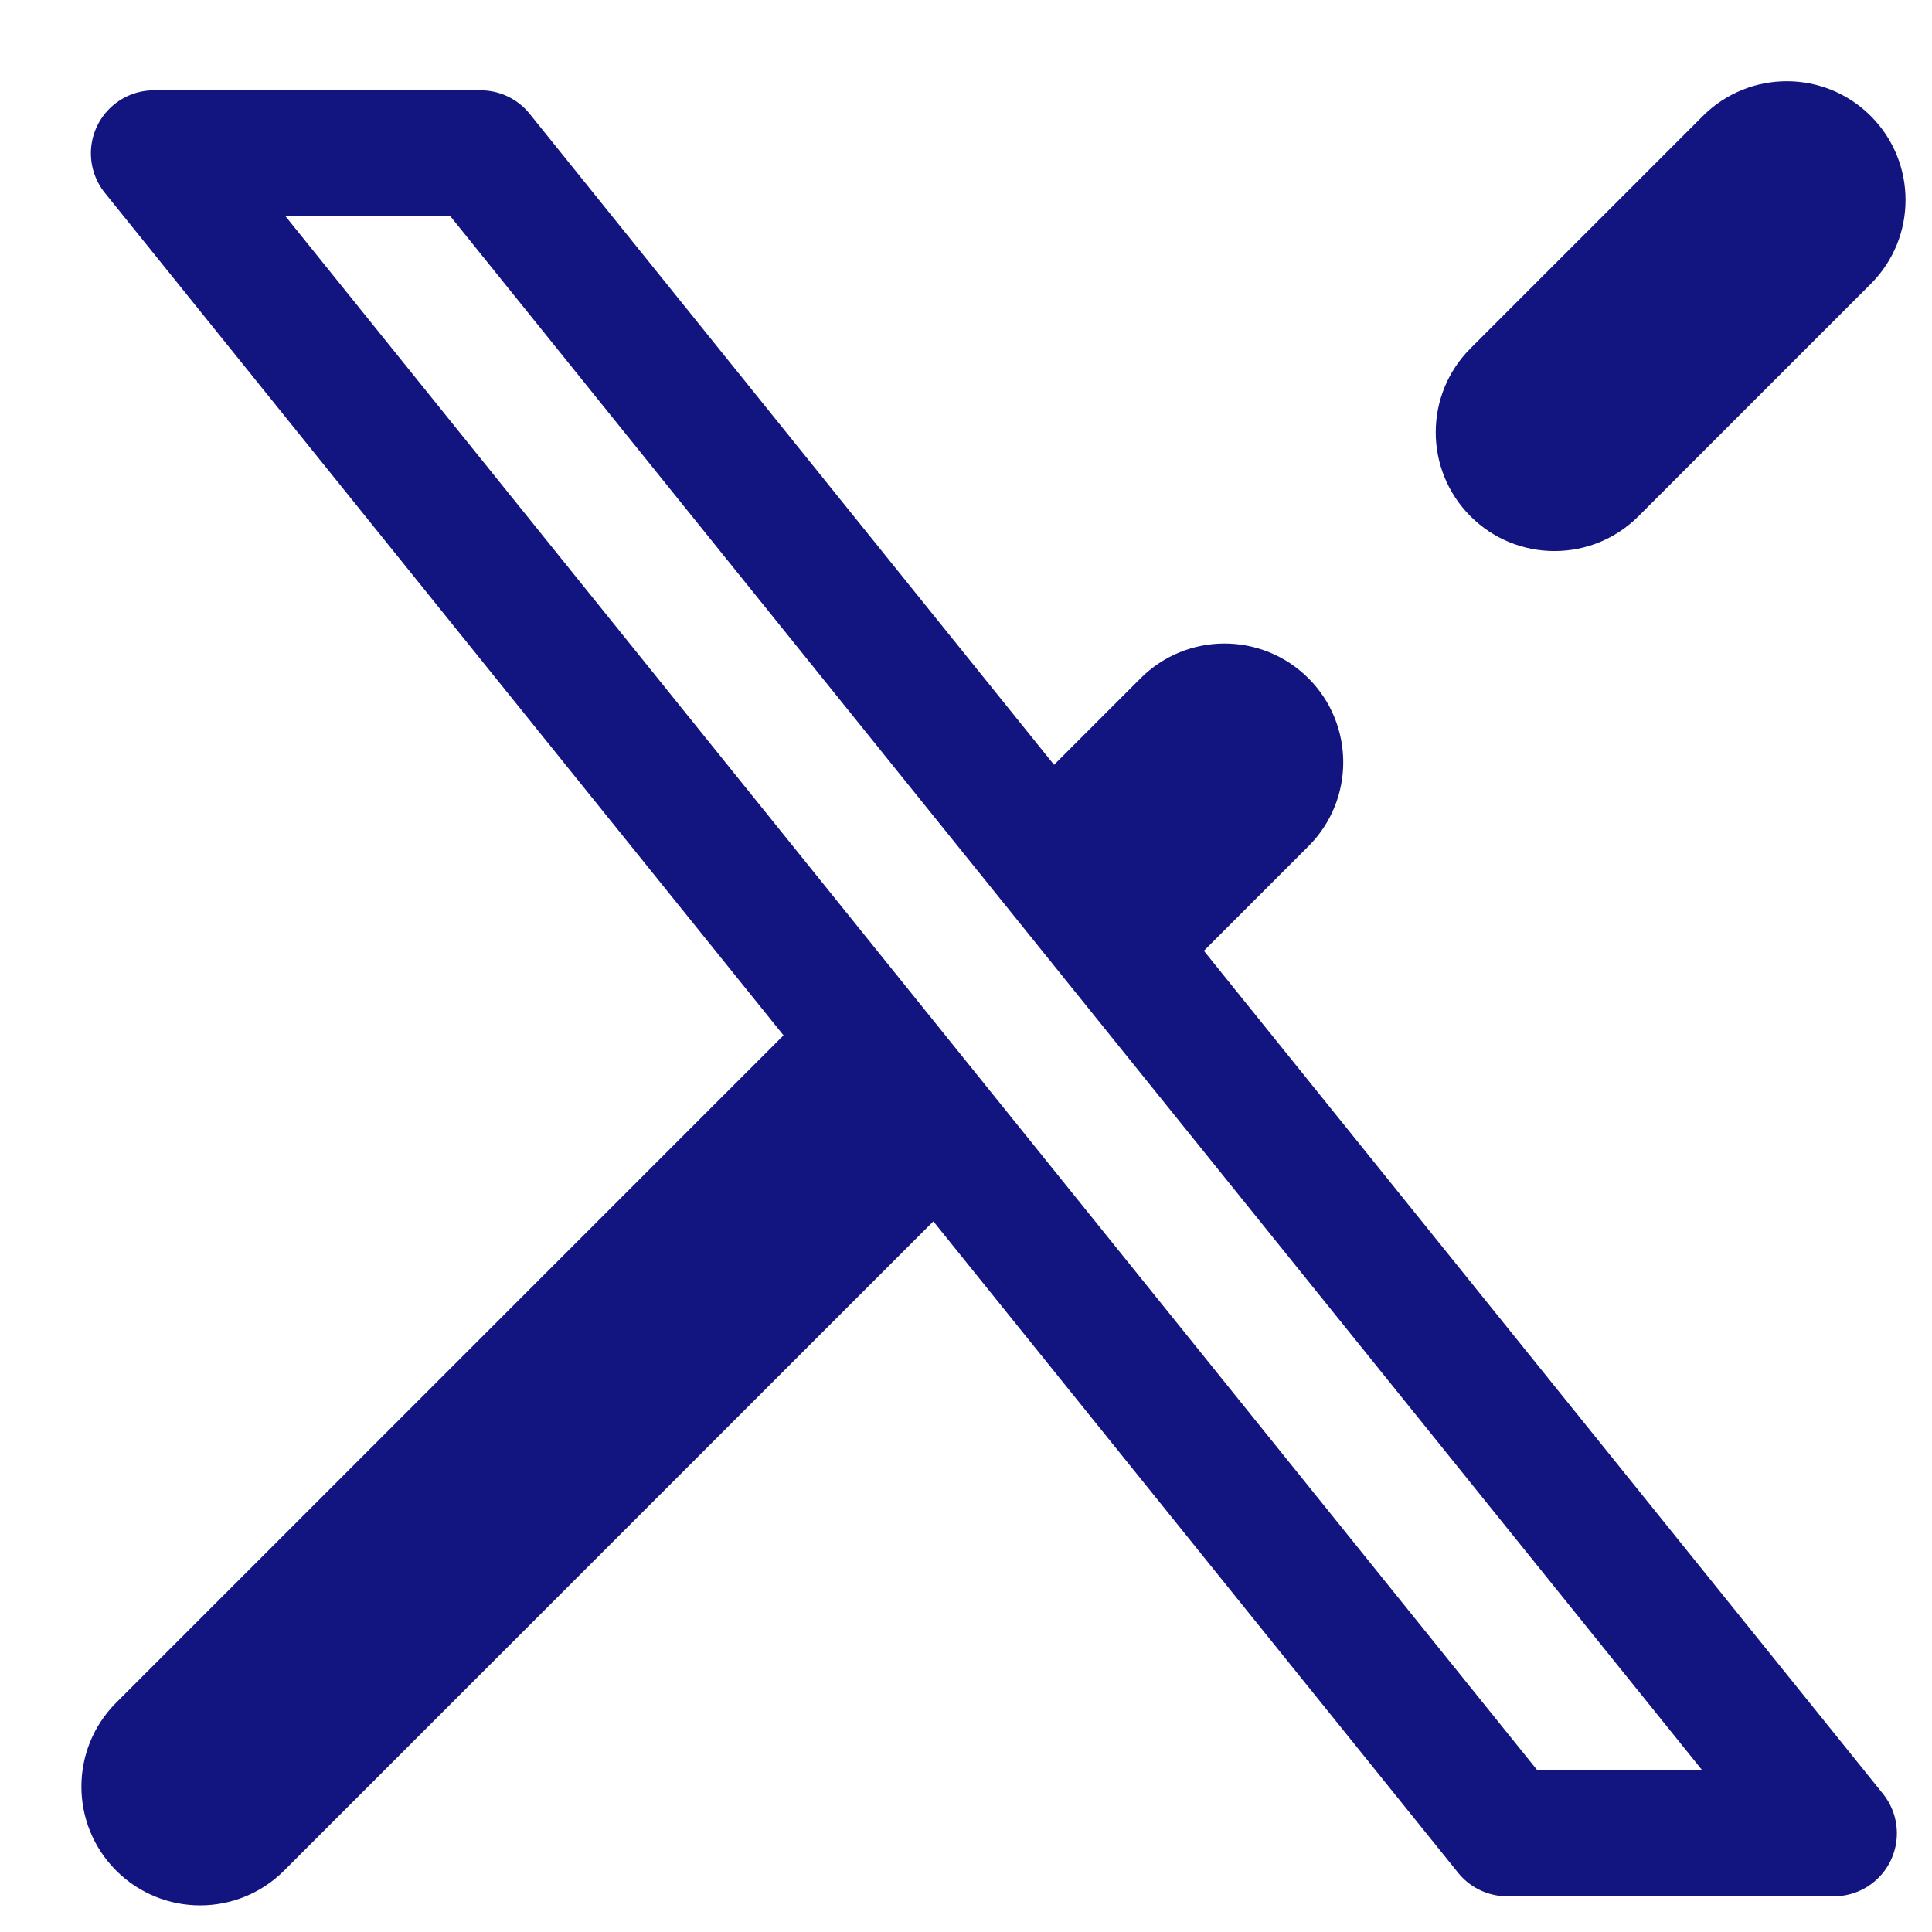 <svg width="23" height="23" viewBox="0 0 23 23" fill="none" xmlns="http://www.w3.org/2000/svg">
<path d="M5.721 1.825H1.832L17.943 21.825H21.832L5.721 1.825Z" stroke="#121480" stroke-width="1.5" stroke-linecap="round" stroke-linejoin="round"/>
<path d="M1.383 20.27C0.831 20.822 0.831 21.717 1.383 22.269C1.935 22.821 2.83 22.821 3.382 22.269L1.383 20.27ZM22.271 3.38C22.823 2.828 22.823 1.933 22.271 1.381C21.719 0.829 20.824 0.829 20.272 1.381L22.271 3.38ZM17.506 4.147C16.954 4.699 16.954 5.594 17.506 6.146C18.058 6.698 18.953 6.698 19.505 6.146L17.506 4.147ZM15.577 10.074C16.129 9.522 16.129 8.627 15.577 8.075C15.024 7.523 14.13 7.523 13.578 8.075L15.577 10.074ZM3.382 22.269L11.716 13.935L9.717 11.936L1.383 20.27L3.382 22.269ZM19.505 6.146L22.271 3.38L20.272 1.381L17.506 4.147L19.505 6.146ZM13.938 11.713L15.577 10.074L13.578 8.075L11.939 9.714L13.938 11.713Z" fill="#121480"/>
</svg>

